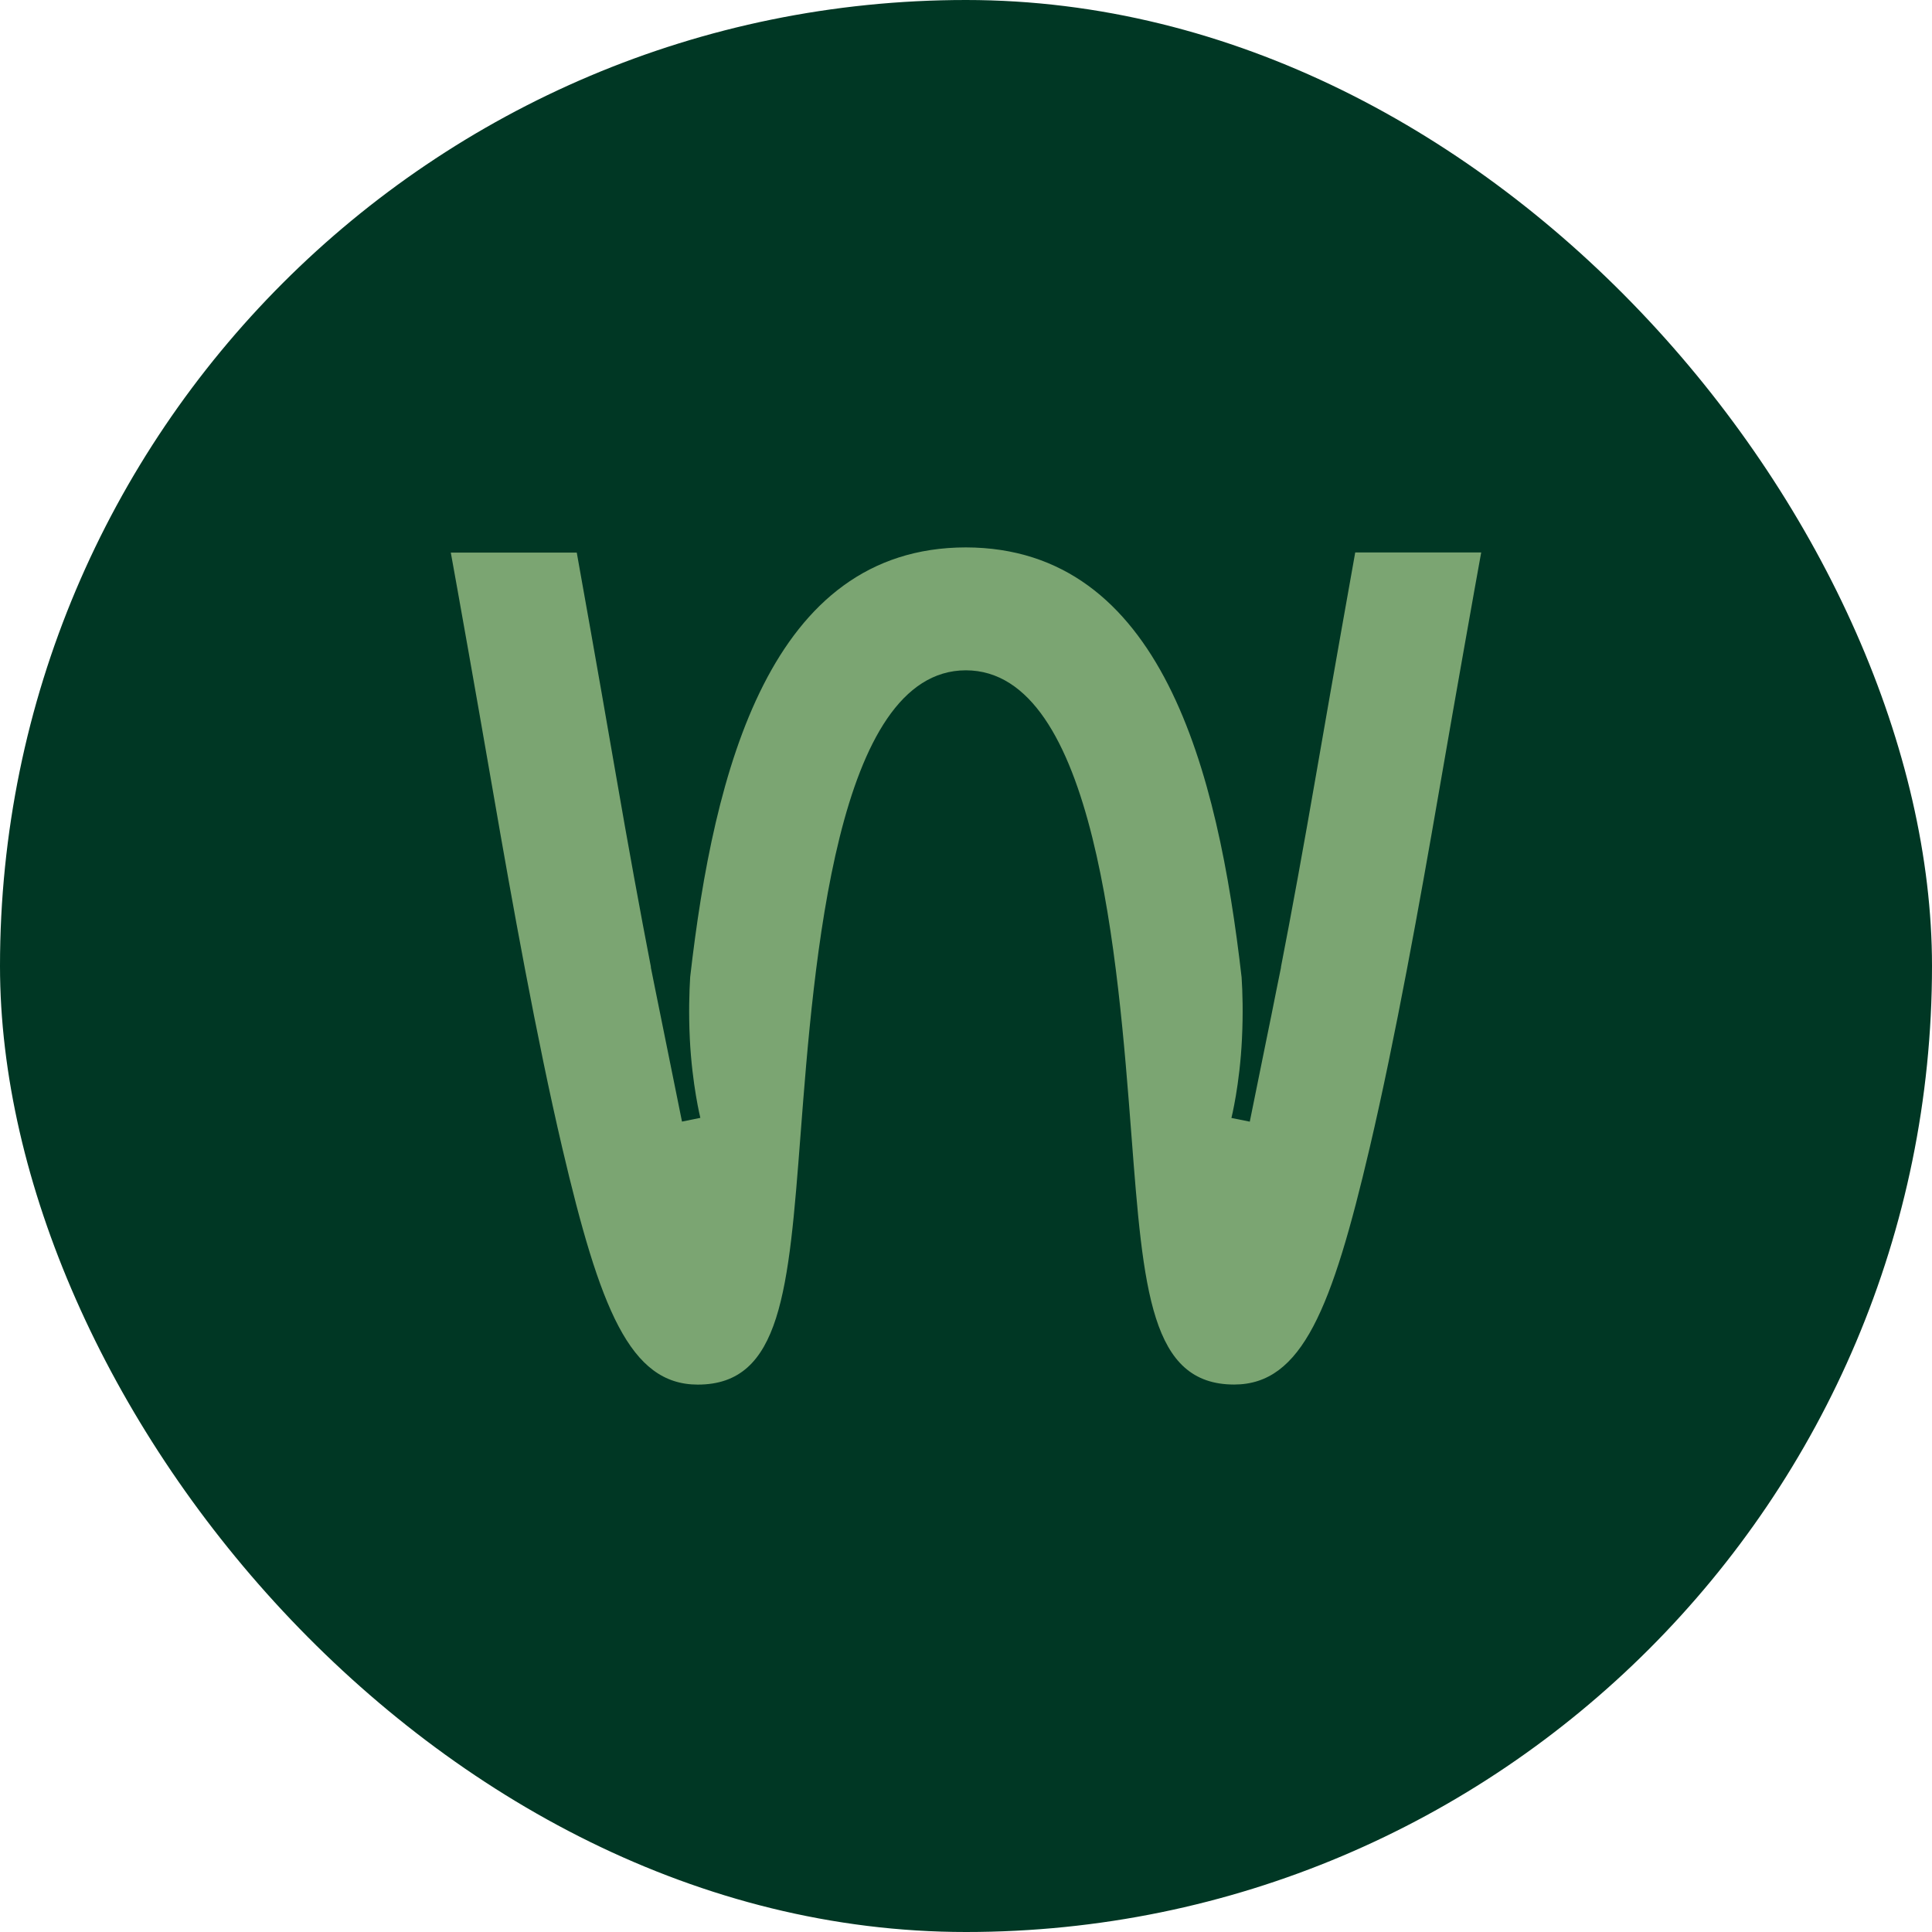 <svg width="60" height="60" viewBox="0 0 60 60" fill="none" xmlns="http://www.w3.org/2000/svg">
<rect width="60" height="60" rx="30" fill="#003724"/>
<path d="M42.086 17.166L41.997 17.668C41.997 17.668 41.479 20.558 40.886 23.978C40.48 26.321 40.114 28.326 39.78 30.039H39.784L39.651 30.693C39.537 31.272 39.427 31.814 39.322 32.323L38.813 34.834L38.243 34.719C38.243 34.719 38.502 33.69 38.57 32.264C38.609 31.465 38.589 30.799 38.559 30.35C37.821 23.926 36.076 17.011 29.993 17C23.917 17.009 22.169 23.921 21.434 30.343C21.407 30.793 21.384 31.458 21.423 32.262C21.494 33.688 21.75 34.716 21.75 34.716L21.18 34.832L20.681 32.364C20.569 31.821 20.452 31.242 20.328 30.62L20.211 30.036H20.216C19.884 28.322 19.517 26.319 19.112 23.974C18.521 20.554 18.001 17.663 18.001 17.663L17.912 17.161H14L14.211 18.333C14.211 18.333 14.728 21.215 15.317 24.618C15.896 27.968 16.664 32.248 17.463 35.656C18.631 40.632 19.558 43 21.67 43C24.265 43 24.49 40.082 24.861 35.25C25.275 29.855 25.969 20.824 29.995 20.817C34.029 20.824 34.723 29.855 35.137 35.248C35.508 40.082 35.733 42.998 38.328 42.998C40.439 42.998 41.367 40.629 42.535 35.654C43.334 32.248 44.104 27.965 44.683 24.616C45.272 21.212 45.789 18.333 45.789 18.328L46 17.157H42.086V17.166Z" fill="#7BA572"/>
</svg>
